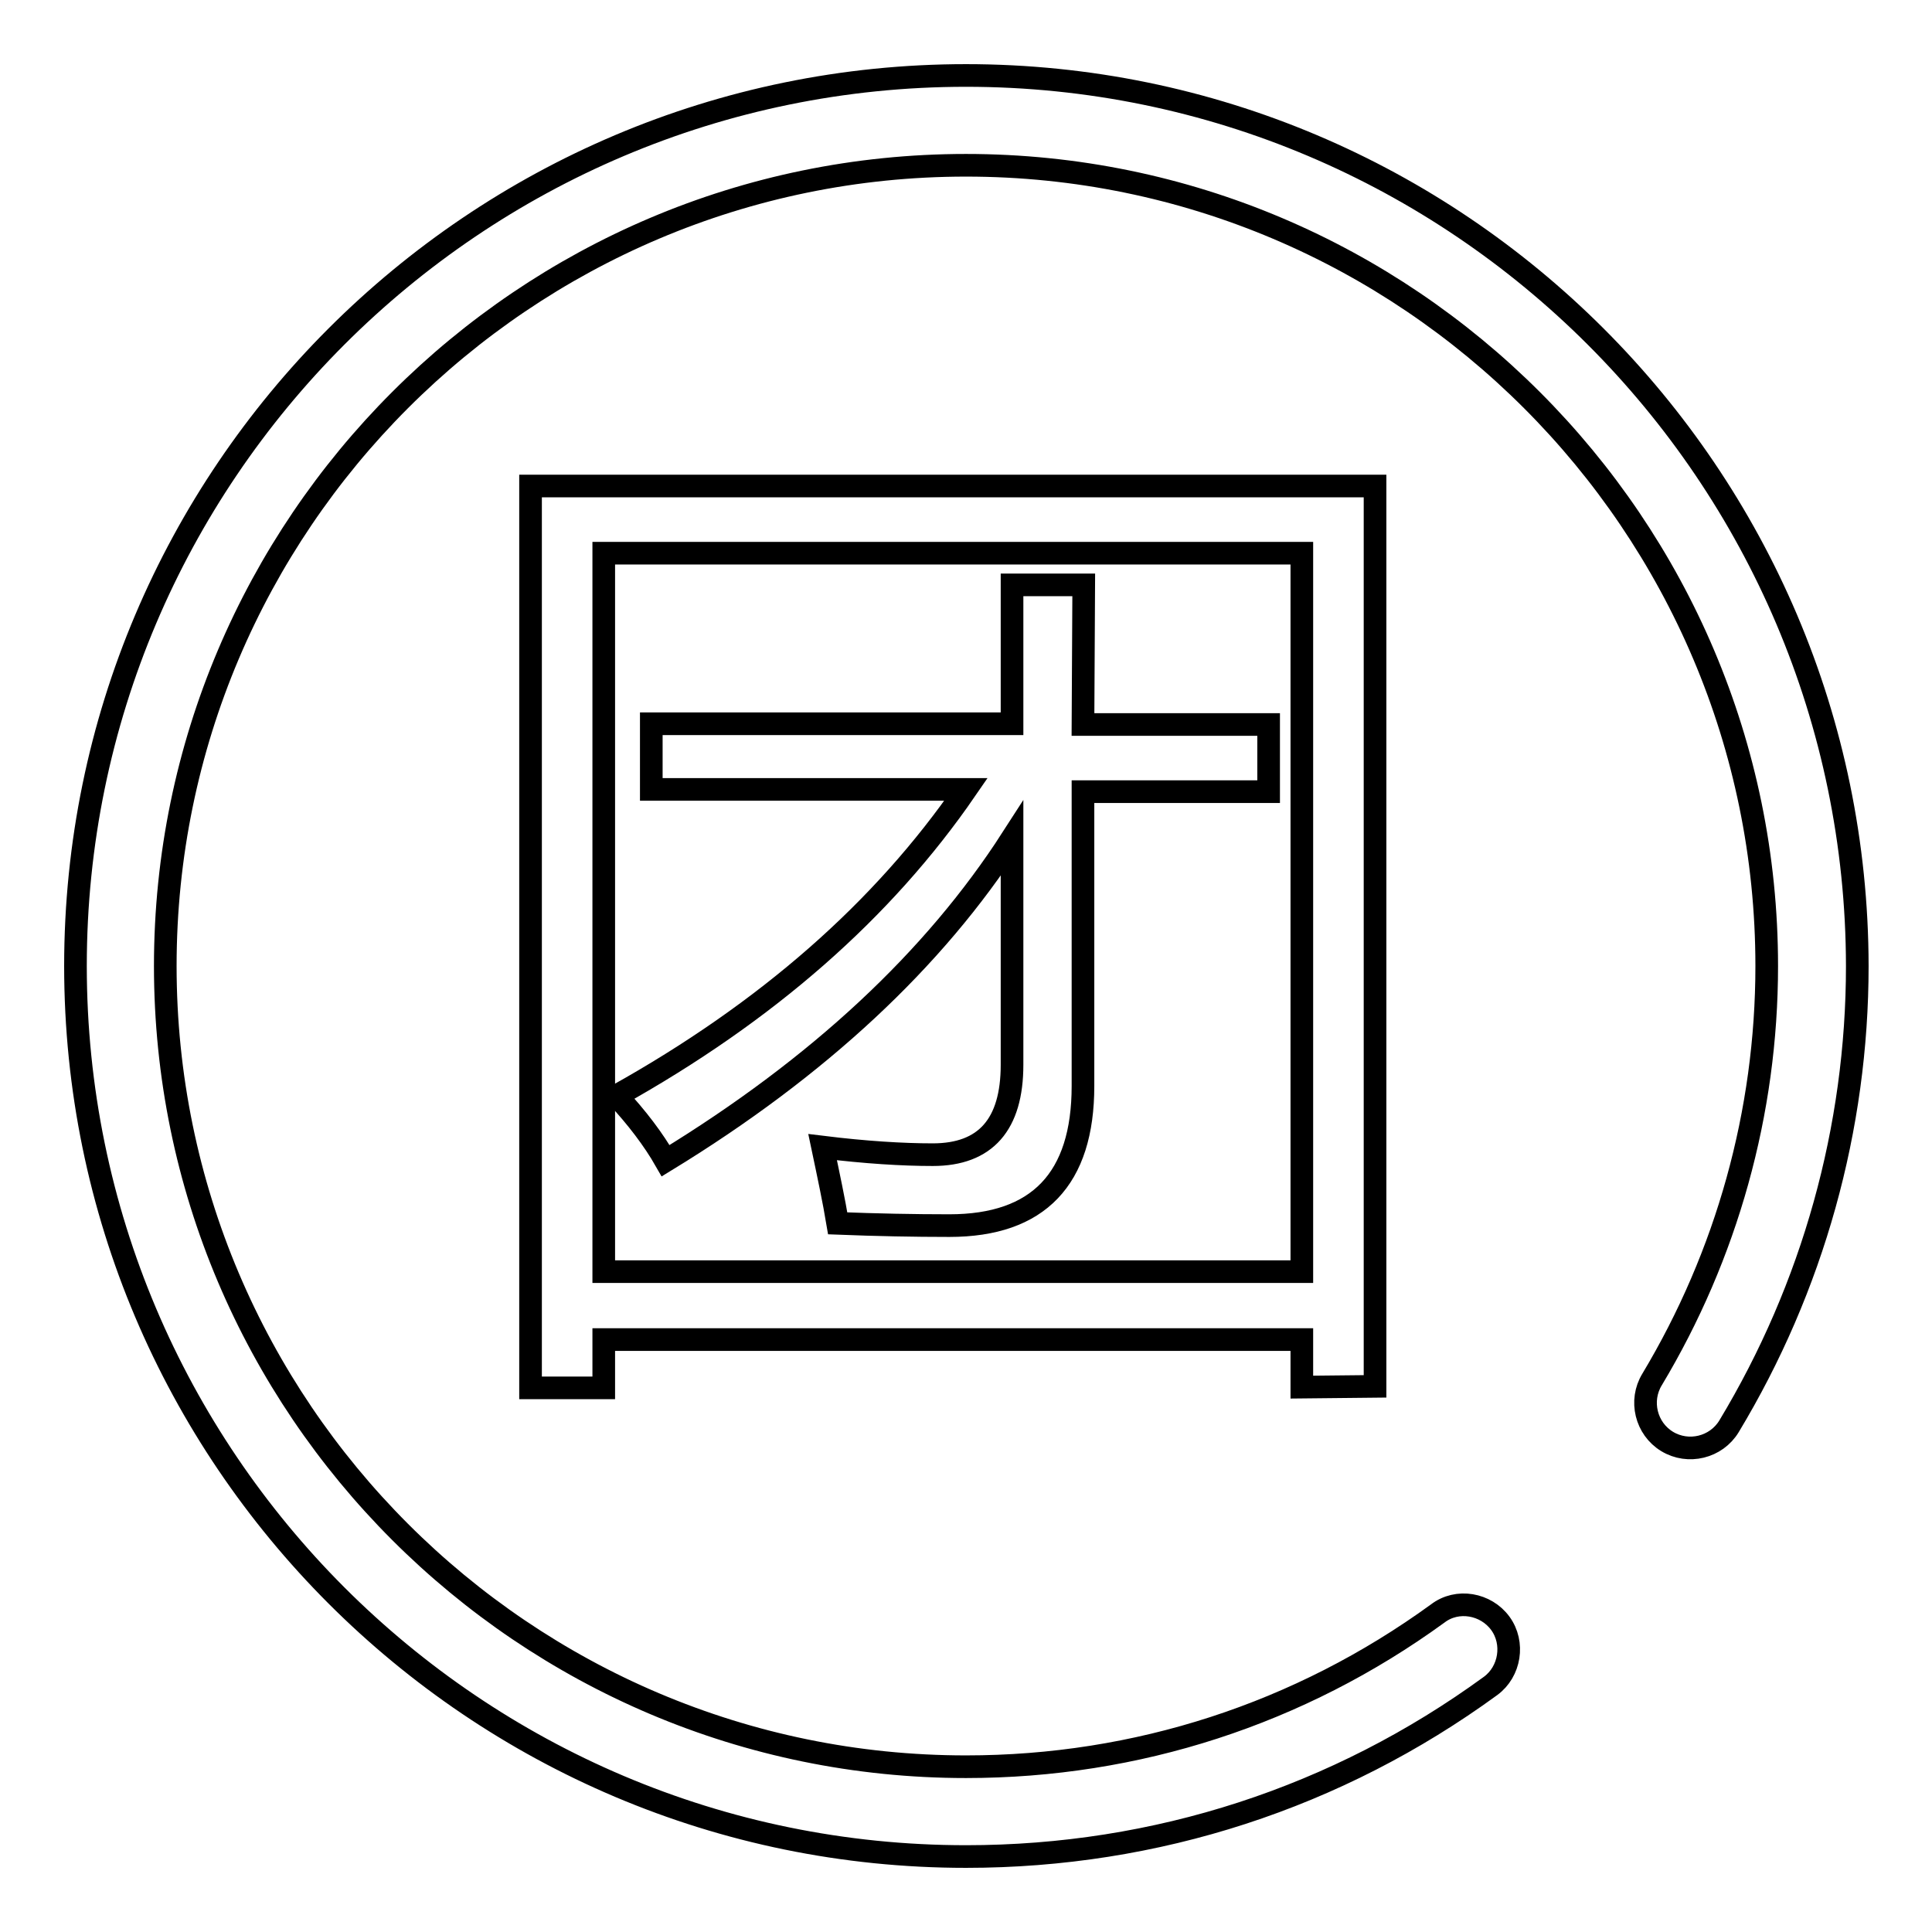 <?xml version="1.0" encoding="utf-8"?>
<!-- Svg Vector Icons : http://www.onlinewebfonts.com/icon -->
<!DOCTYPE svg PUBLIC "-//W3C//DTD SVG 1.1//EN" "http://www.w3.org/Graphics/SVG/1.1/DTD/svg11.dtd">
<svg version="1.1" xmlns="http://www.w3.org/2000/svg" xmlns:xlink="http://www.w3.org/1999/xlink" x="0px" y="0px" viewBox="0 0 256 256" enable-background="new 0 0 256 256" xml:space="preserve">
<g><g><path stroke-width="3" fill-opacity="0" stroke="#000000"  d="M128,10C62.9,10,10,62.9,10,128c0,65.1,52.9,118,118,118c25.2,0,49.2-7.8,69.5-22.6c2.6-1.9,3.2-5.7,1.3-8.3s-5.7-3.3-8.3-1.3c-18.3,13.3-39.9,20.3-62.5,20.3c-58.5,0-106.1-47.6-106.1-106.1C21.9,69.5,69.5,21.9,128,21.9c58.5,0,106.1,47.6,106.1,106.1c0,19.4-5.3,38.3-15.2,54.8c-1.7,2.8-0.8,6.5,2,8.2c2.8,1.7,6.5,0.8,8.2-2c11.1-18.4,17-39.5,17-61C246,62.9,193.1,10,128,10z"/><path stroke-width="3" fill-opacity="0" stroke="#000000"  d="M143.6,77.5h-9.5v18.4H86.3v8.7H128c-11,16-26.4,29.5-46.3,40.6c2.7,2.9,4.9,5.8,6.5,8.6c20.3-12.4,35.6-26.7,45.9-42.7v30c0,7.9-3.5,11.9-10.5,11.9c-4,0-8.9-0.3-14.6-1c0.8,3.8,1.5,7.1,2,10.1c5.1,0.2,10.1,0.3,14.8,0.3c11.8,0,17.7-6.2,17.7-18.5v-39h24.6V96h-24.6L143.6,77.5L143.6,77.5z"/><path stroke-width="3" fill-opacity="0" stroke="#000000"  d="M182.2,183.7V64.4H70.3v119.5H80v-6.4h92.5v6.3L182.2,183.7L182.2,183.7z M80,168.5V73.3h92.5v95.2H80z"/></g></g>
</svg>